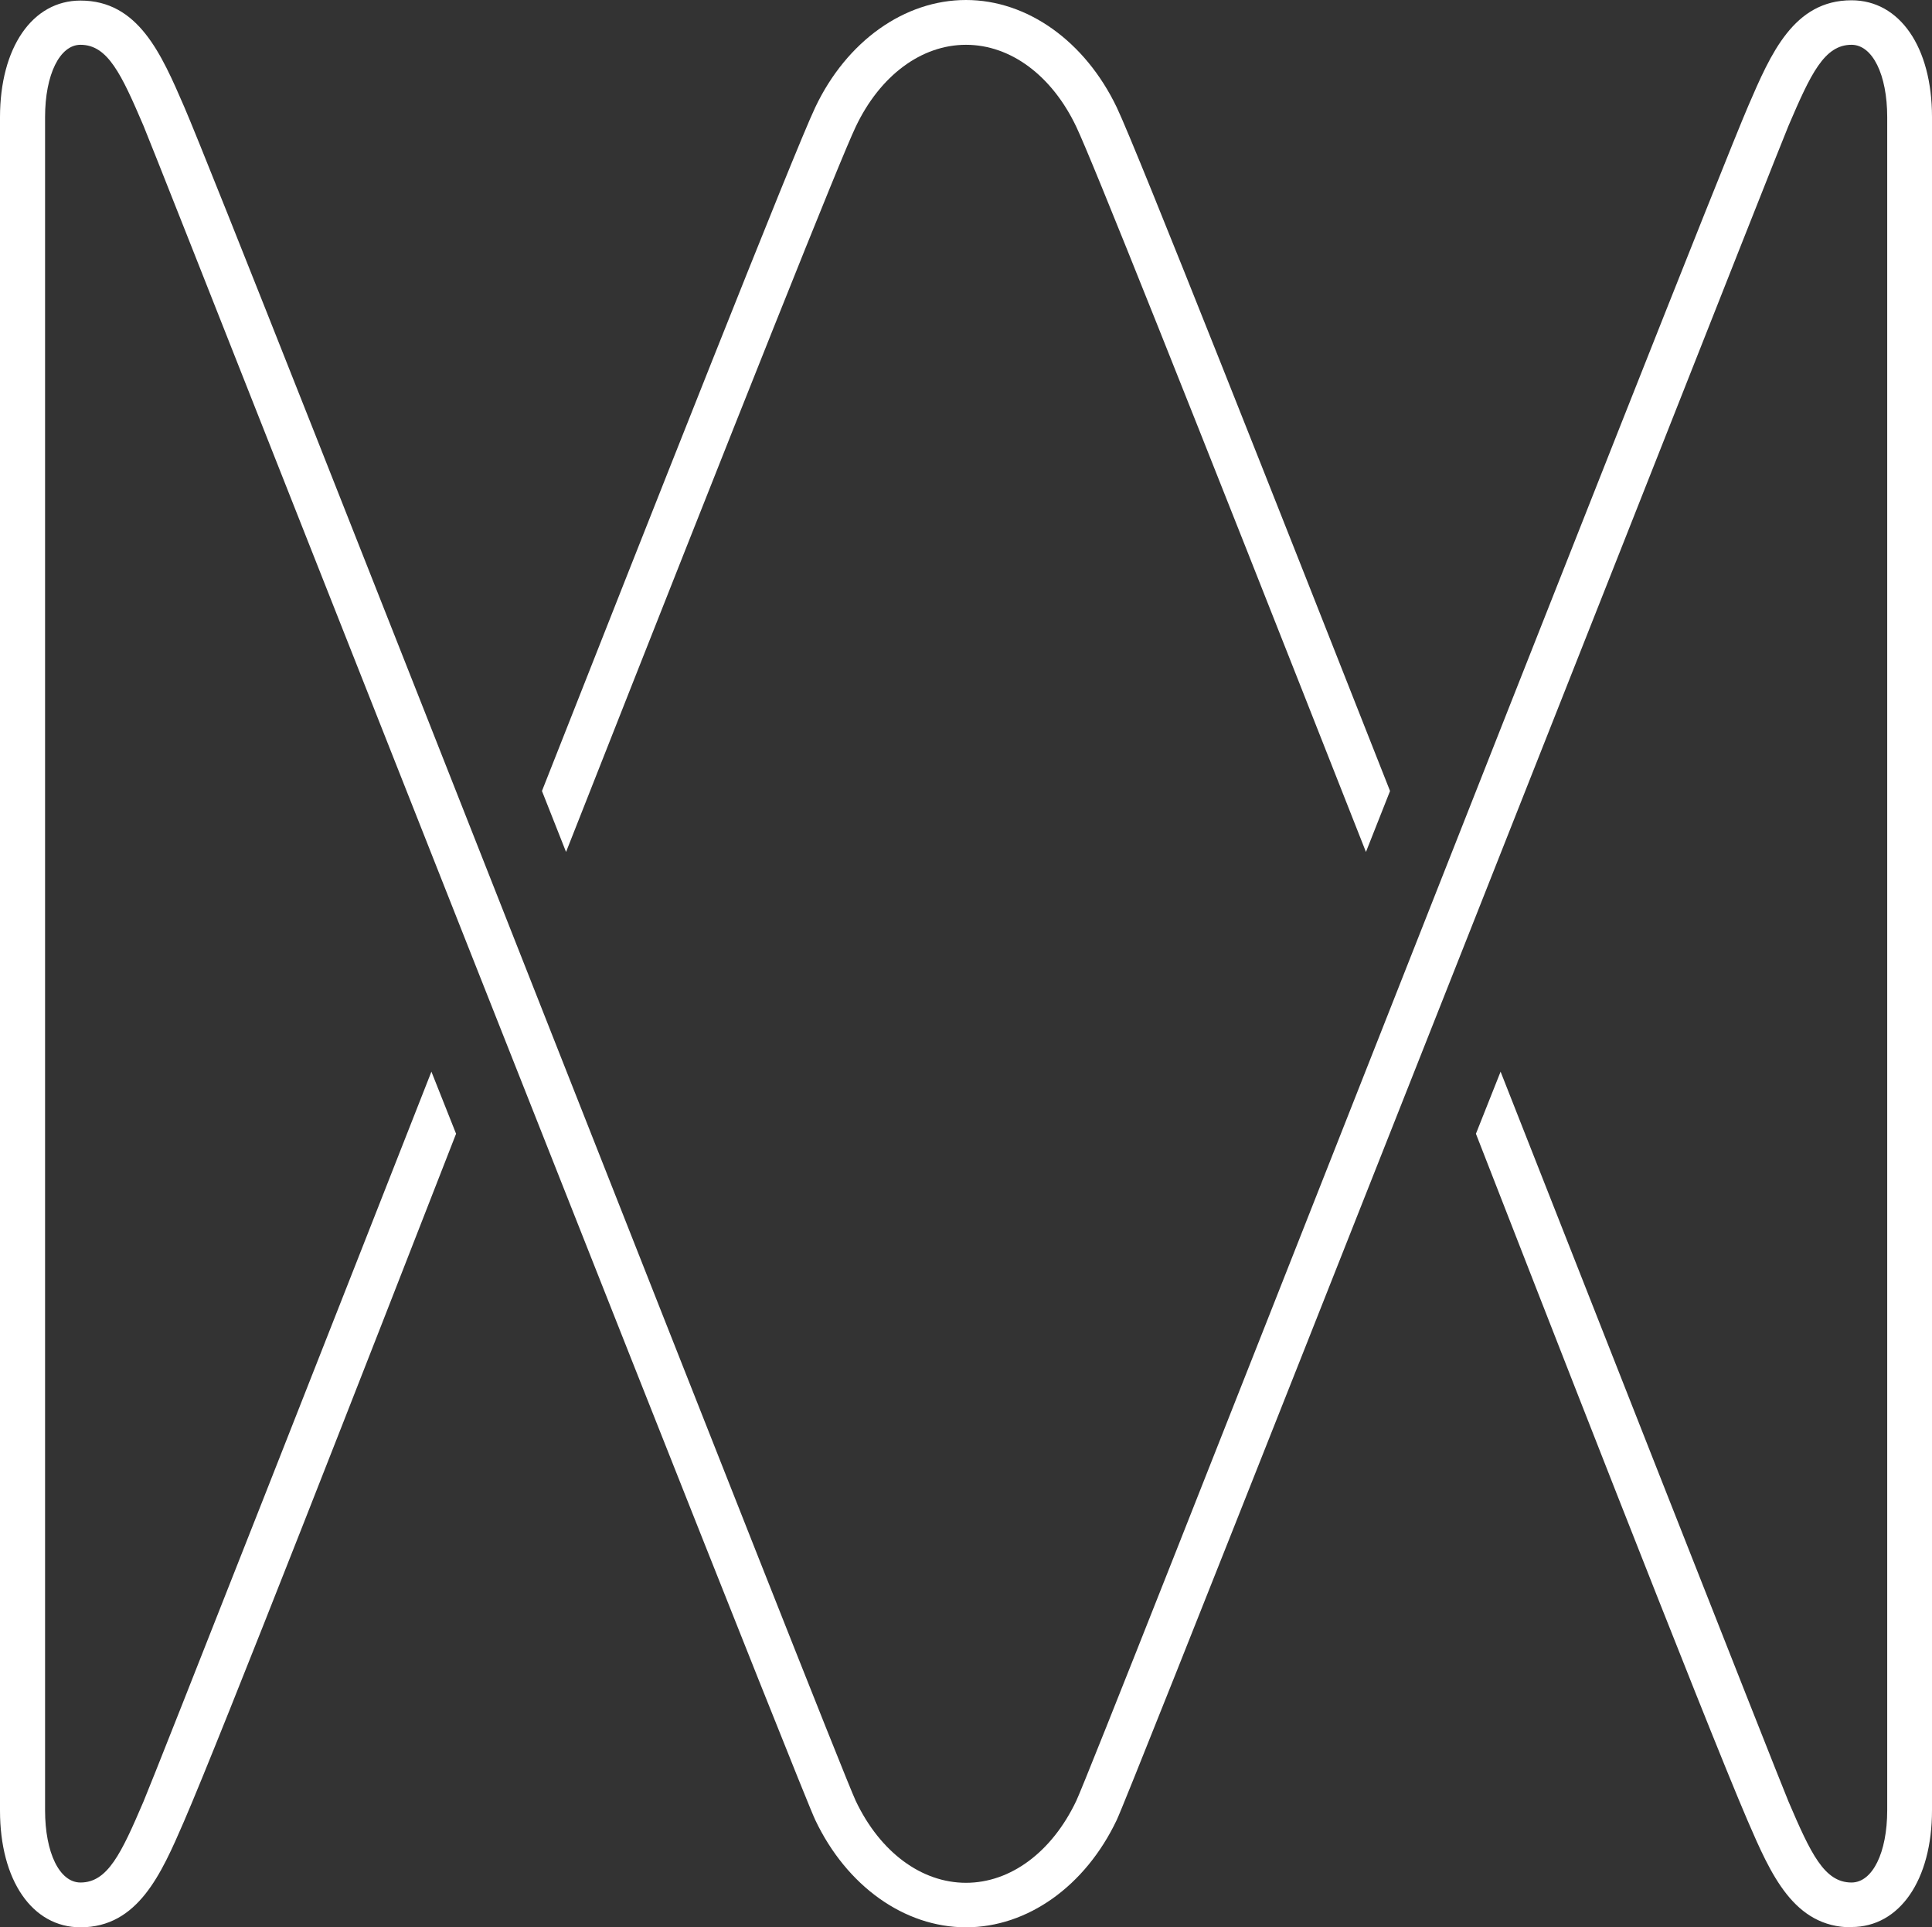 <?xml version="1.0" encoding="UTF-8"?><svg id="Ebene_2" xmlns="http://www.w3.org/2000/svg" viewBox="0 0 68.16 67.98"><rect x="0" y="0" width="68.16" height="67.98" fill="#333333" stroke="none"/><defs><style>.cls-1{fill:#fff;}</style></defs><g id="Ebene_2-2"><g id="Ebene_1-2"><g><path class="cls-1" d="M65.32,67.97c1.7,0,2.84-1.66,2.84-4.12V4.13C68.16,1.66,67.02,.01,65.32,.01c-2.04,0-2.85,1.89-3.64,3.72-.84,1.95-7.02,17.61-12.99,32.75-5.35,13.56-10.4,26.37-10.72,27.04-.86,1.81-2.32,2.89-3.89,2.89s-3.03-1.08-3.89-2.89c-.32-.67-5.37-13.48-10.72-27.04C13.5,21.34,7.33,5.69,6.5,3.77,5.69,1.9,4.88,.02,2.84,.02,1.14,.02,0,1.68,0,4.14V63.86c0,2.47,1.14,4.12,2.84,4.12,2.03,0,2.85-1.89,3.64-3.71,1.31-3.02,6.56-16.46,9.61-24.28l-.87-2.19c-2.36,6.01-9.85,25.04-10.16,25.75-.78,1.82-1.26,2.85-2.22,2.85-.74,0-1.25-1.05-1.25-2.55V4.13c0-1.5,.52-2.55,1.25-2.55,.96,0,1.44,1.03,2.22,2.85,.11,.25,2.5,6.3,5.81,14.68,6.95,17.58,17.45,44.16,17.89,45.08,1.11,2.34,3.15,3.79,5.32,3.79s4.21-1.45,5.32-3.79c.44-.93,11.42-28.73,17.99-45.34,3.25-8.23,5.6-14.17,5.71-14.42,.78-1.82,1.26-2.85,2.22-2.85,.74,0,1.26,1.05,1.26,2.55V63.85c0,1.5-.52,2.55-1.26,2.55-.96,0-1.44-1.03-2.22-2.85-.32-.75-8.55-21.66-10.16-25.75l-.87,2.19c1.93,4.95,8.09,20.76,9.59,24.24,.81,1.87,1.62,3.75,3.66,3.75h0Z"/><path class="cls-1" d="M34.08,0c-2.17,0-4.21,1.45-5.32,3.79-.72,1.51-5.83,14.45-9.64,24.11l.85,2.15C26.4,13.74,29.65,5.6,30.19,4.47c.86-1.81,2.32-2.89,3.89-2.89s3.03,1.08,3.89,2.89c.54,1.13,3.79,9.26,10.22,25.58l.85-2.15c-3.81-9.66-8.92-22.6-9.64-24.11C38.28,1.45,36.24,0,34.08,0Z"/></g></g></g></svg>
